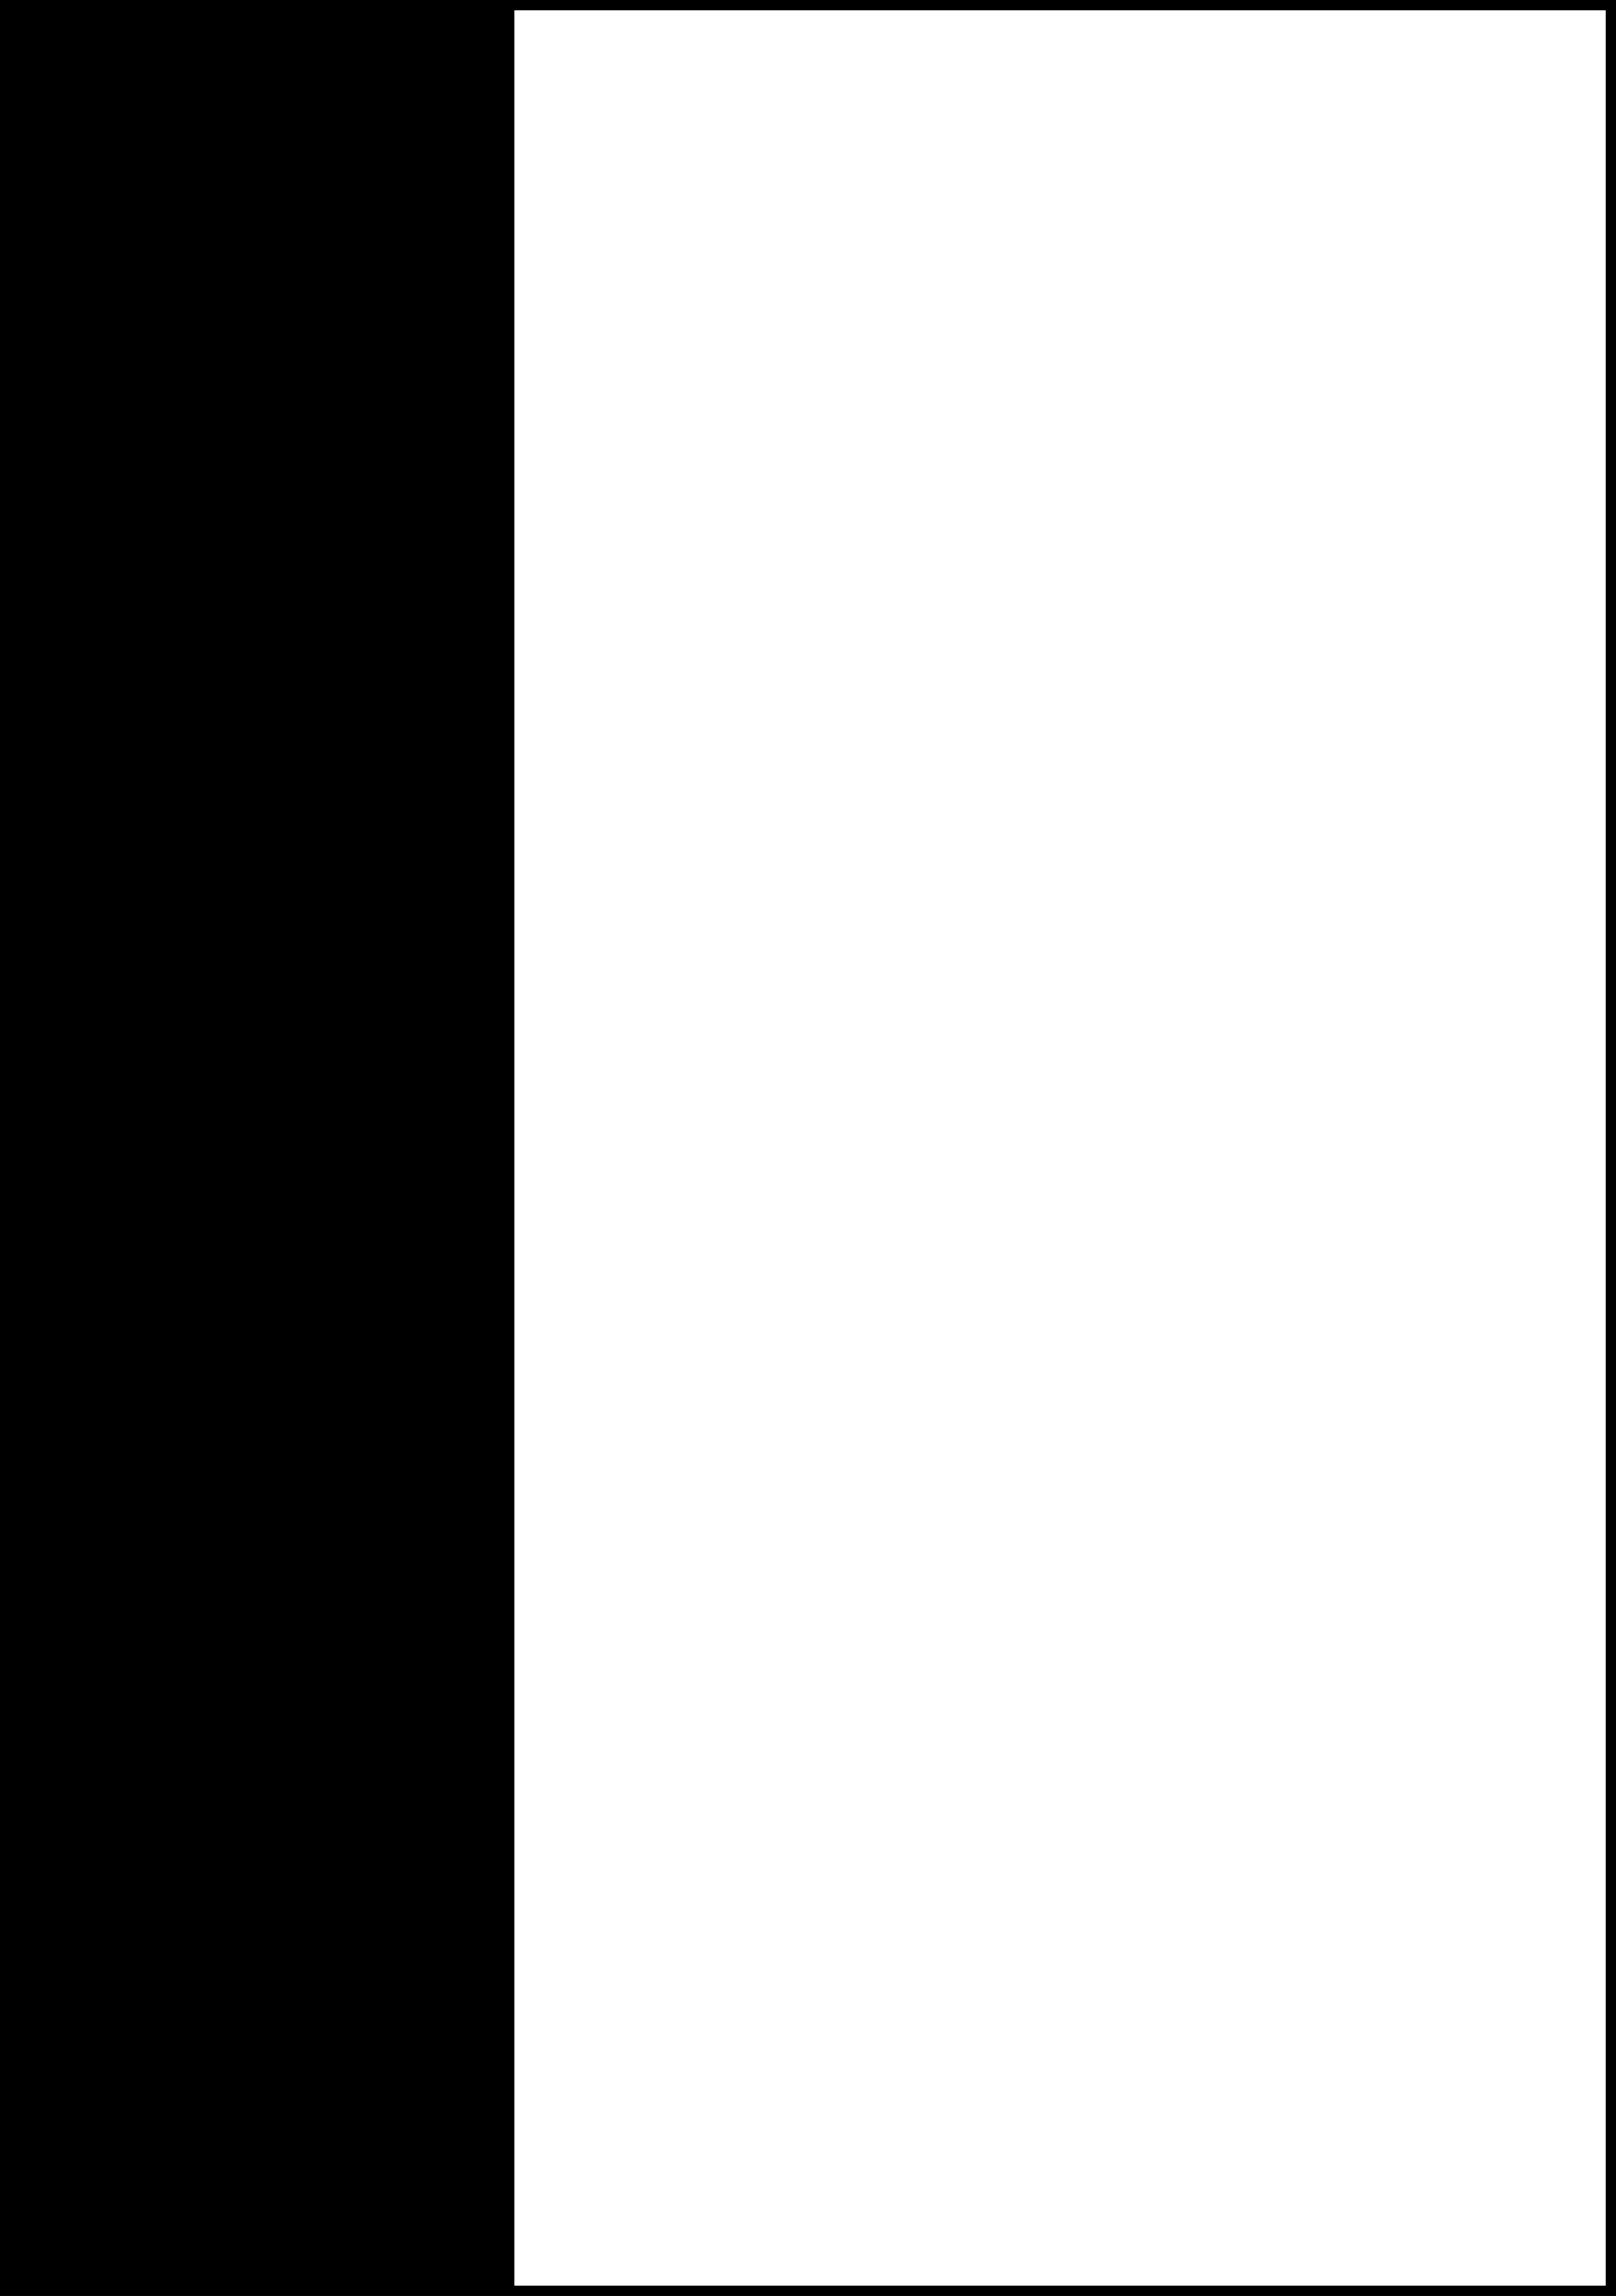 <?xml version="1.0" encoding="UTF-8"?> <svg xmlns="http://www.w3.org/2000/svg" id="Layer_2" viewBox="0 0 222.14 315.52"><rect x="0" y="0" width="222.14" height="315.52" fill="#808080" stroke="none"/><defs><style>.cls-1{fill:#fff;stroke:#000;stroke-miterlimit:10;stroke-width:1.42px;}</style></defs><g id="Base_Layer"><rect class="cls-1" x=".71" y=".71" width="220.72" height="314.1"></rect><rect x=".71" y=".71" width="70" height="314.1"></rect></g></svg> 